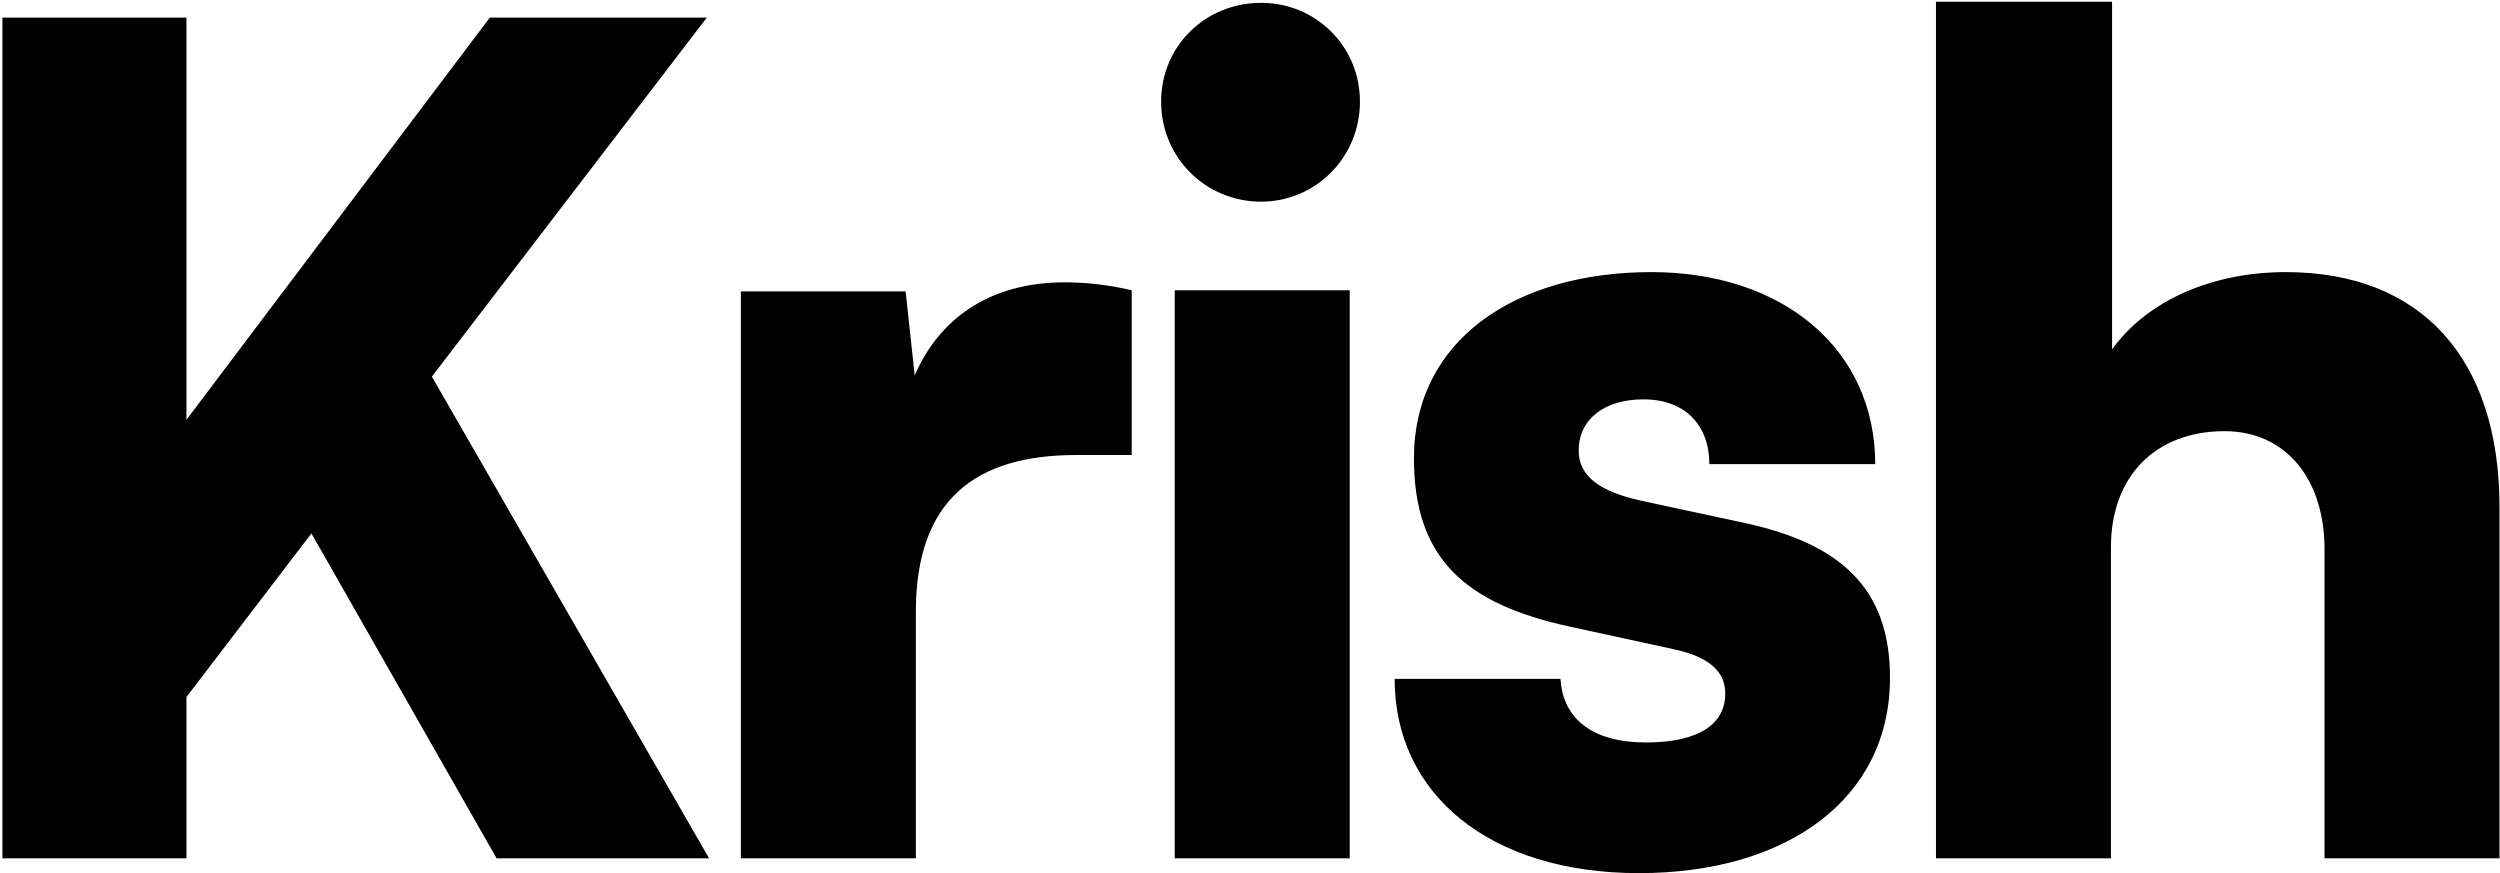 <svg width="999" height="349" viewBox="0 0 999 349" fill="none" xmlns="http://www.w3.org/2000/svg">
<path d="M74.507 7.036V167.754L195.727 7.036H282.442L172.573 150.501L283.35 343H198.451L124.448 213.154L74.507 278.531V343H0.958V7.036H74.507ZM452.233 115.997V181.828H429.987C390.034 181.828 365.972 199.534 365.972 244.481V343H296.055V116.451H361.886L365.518 150.047C375.052 127.801 395.029 112.819 425.447 112.819C433.619 112.819 442.699 113.727 452.233 115.997ZM503.933 80.585C481.687 80.585 463.981 62.878 463.981 40.632C463.981 18.386 481.687 1.134 503.933 1.134C525.725 1.134 543.432 18.386 543.432 40.632C543.432 62.878 525.725 80.585 503.933 80.585ZM469.429 343V115.997H539.346V343H469.429ZM557.293 271.267H623.578C624.486 287.157 636.29 296.691 657.628 296.691C679.421 296.691 689.409 288.973 689.409 277.169C689.409 270.359 685.777 263.095 668.979 259.463L627.21 250.383C585.441 241.303 565.011 223.142 565.011 183.19C565.011 135.973 605.418 108.733 659.898 108.733C712.563 108.733 749.338 139.605 749.338 185.46H683.053C683.053 170.024 673.519 159.582 656.72 159.582C640.83 159.582 630.842 167.754 630.842 180.012C630.842 190.454 639.468 196.356 655.358 199.988L697.581 209.068C734.809 217.24 755.24 234.493 755.24 270.813C755.24 319.392 713.925 348.902 654.904 348.902C594.976 348.902 557.293 317.122 557.293 271.267ZM843.53 343H773.613V0.68H843.984V139.605C858.058 120.083 883.936 108.733 913.447 108.733C967.473 108.733 998.8 143.237 998.8 202.712V343H928.883V219.51C928.883 190.908 912.992 172.294 888.93 172.294C861.236 172.294 843.53 190.454 843.53 218.602V343Z" fill="black"/>
</svg>

